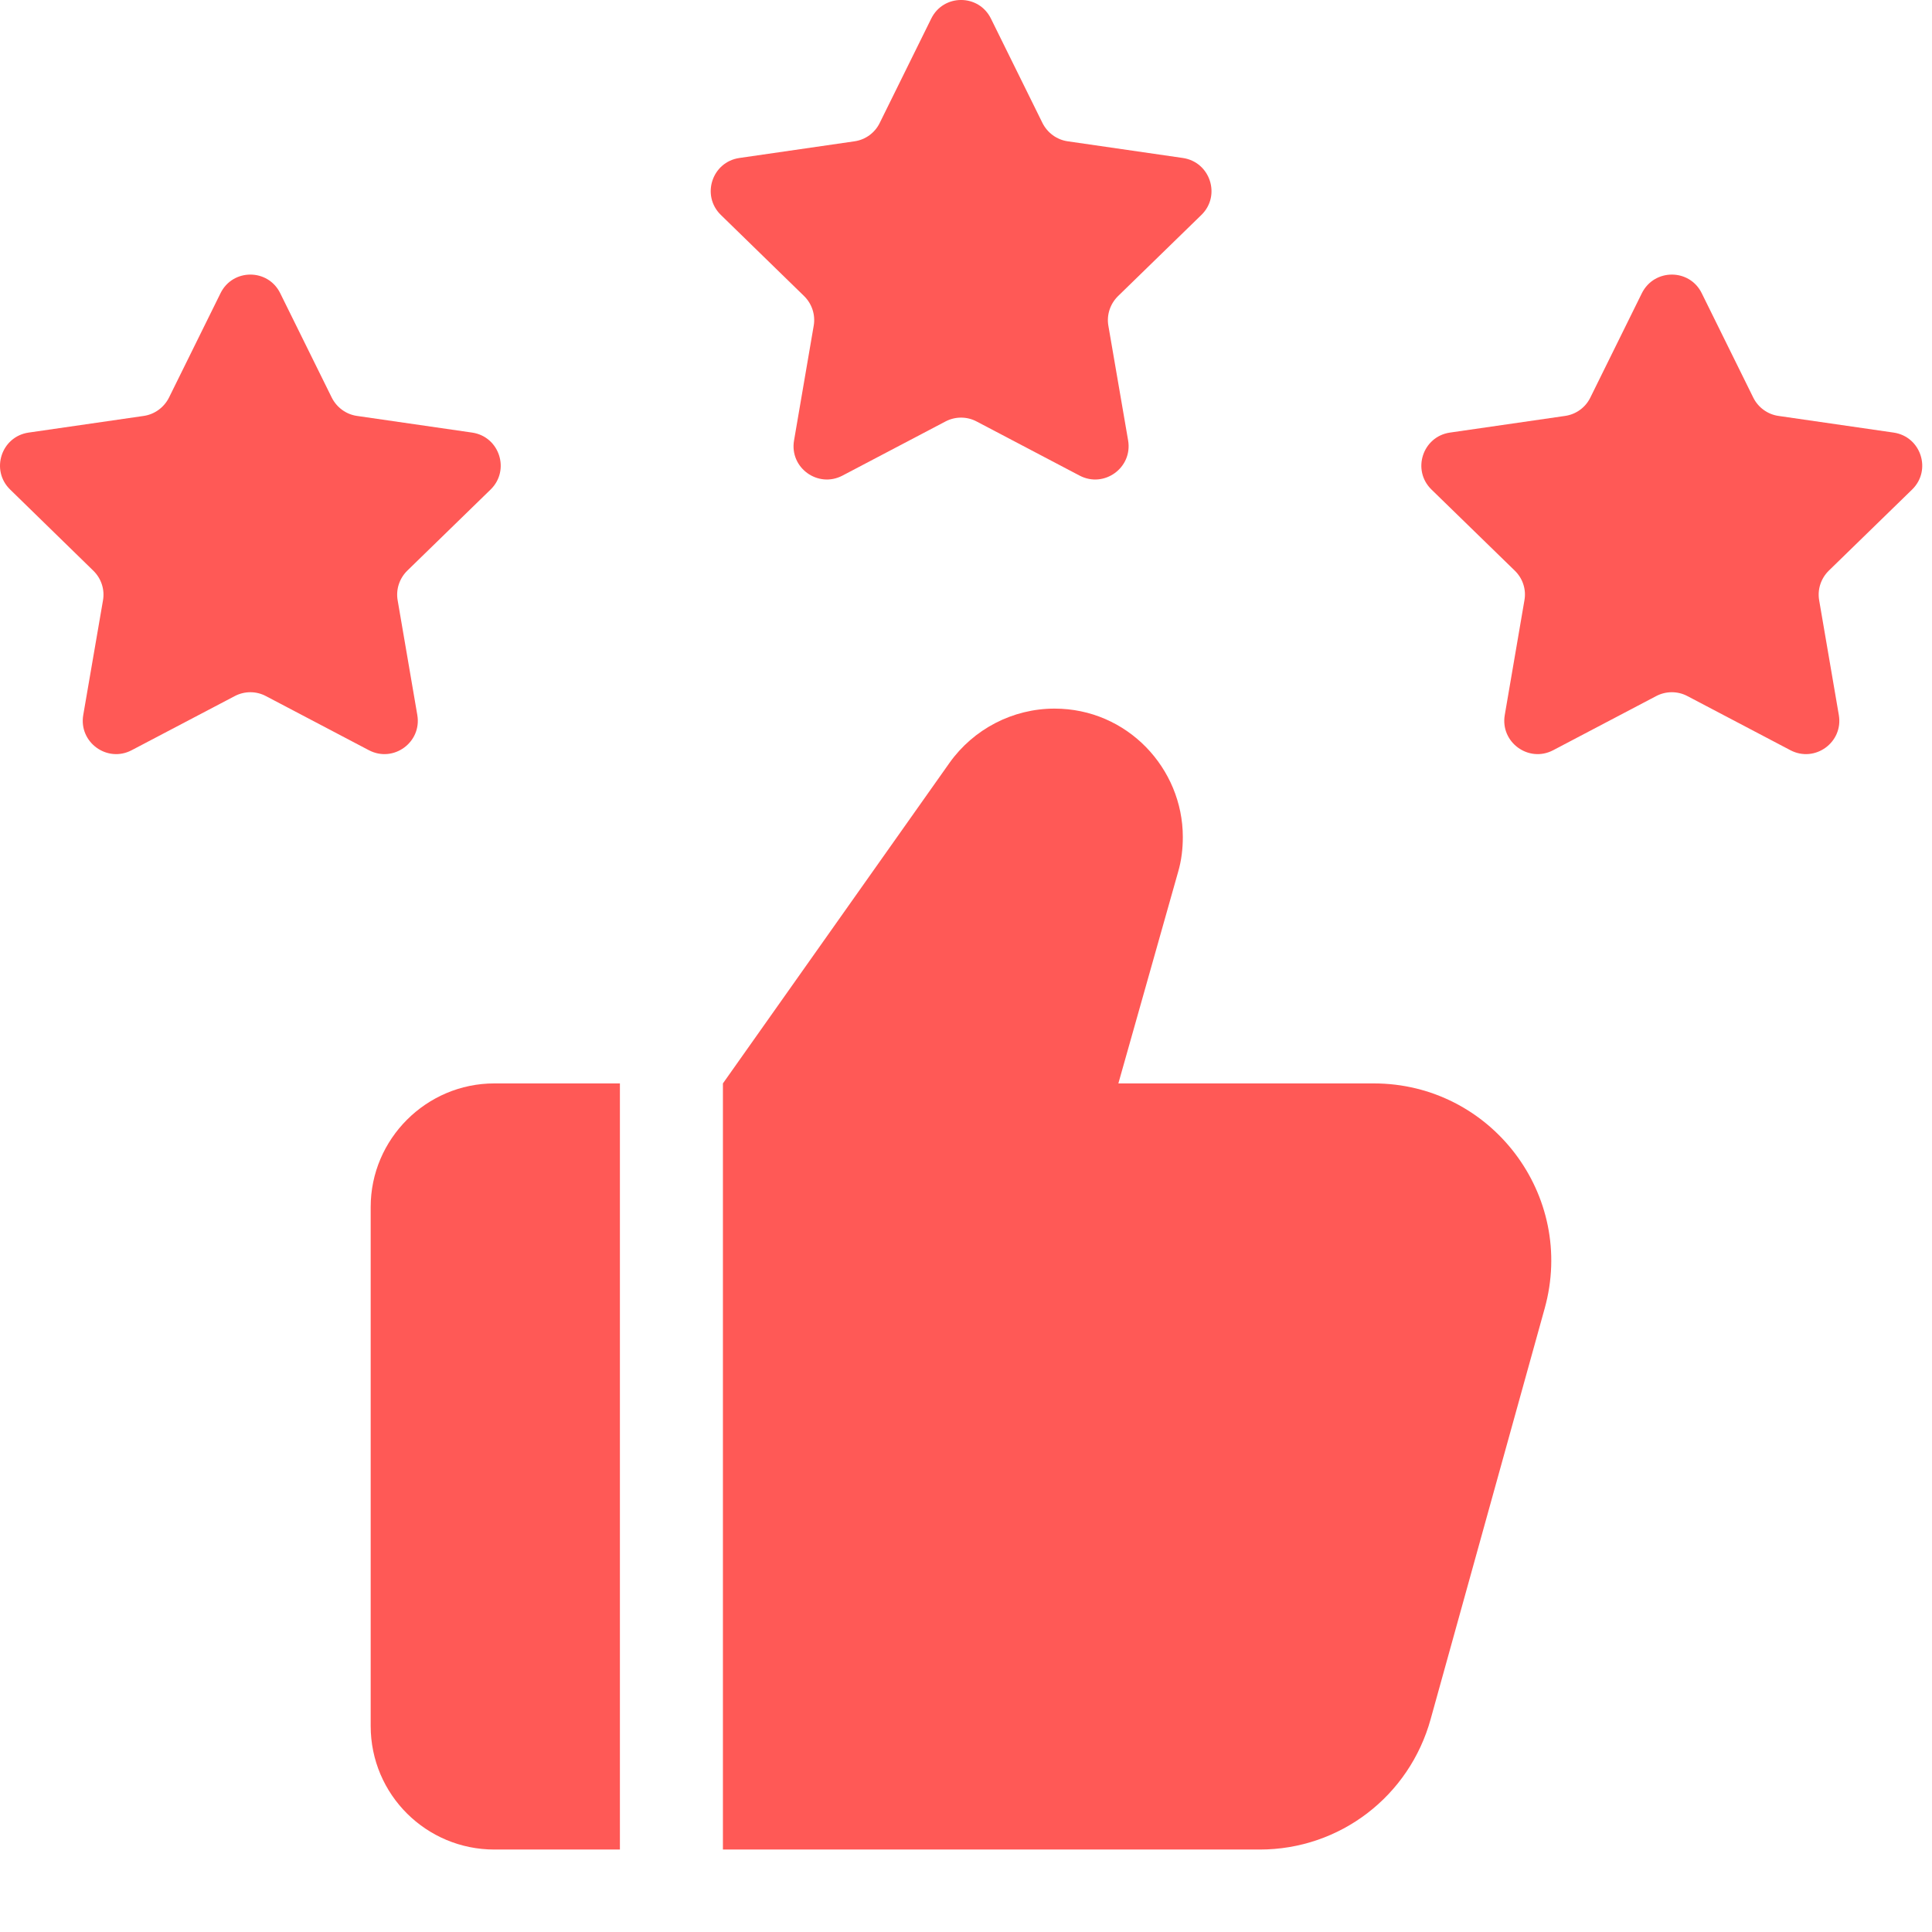 <svg width="22" height="22" viewBox="0 0 22 22" fill="none" xmlns="http://www.w3.org/2000/svg">
<path d="M7.059 12.337H5.629C4.855 12.337 4.221 12.97 4.221 13.744V19.654C4.221 20.436 4.855 21.061 5.629 21.061H7.059V12.337Z" fill="#FF5956"/>
<path d="M17.589 14.901L16.291 19.576C16.049 20.452 15.26 21.061 14.345 21.061H8.232V12.337L10.812 8.687C11.085 8.303 11.531 8.069 12.008 8.069C12.836 8.069 13.469 8.749 13.469 9.531C13.469 9.664 13.454 9.797 13.415 9.93L12.735 12.337H15.643C16.979 12.337 17.949 13.611 17.589 14.901Z" fill="#FF5956"/>
<path d="M3.191 3.339L3.778 4.528C3.834 4.639 3.94 4.718 4.064 4.736L5.377 4.926C5.688 4.972 5.812 5.354 5.587 5.574L4.637 6.499C4.548 6.587 4.507 6.712 4.528 6.835L4.752 8.142C4.805 8.453 4.48 8.689 4.201 8.543L3.027 7.926C2.917 7.868 2.785 7.868 2.674 7.926L1.499 8.543C1.221 8.689 0.895 8.453 0.948 8.142L1.173 6.835C1.194 6.712 1.153 6.587 1.063 6.499L0.115 5.574C-0.11 5.354 0.014 4.972 0.325 4.926L1.638 4.736C1.761 4.718 1.868 4.639 1.924 4.528L2.511 3.339C2.65 3.056 3.052 3.056 3.191 3.339Z" fill="#FF5956"/>
<path d="M11.284 0.212L11.871 1.401C11.927 1.512 12.033 1.591 12.158 1.609L13.47 1.799C13.781 1.845 13.906 2.227 13.681 2.447L12.731 3.372C12.642 3.46 12.6 3.585 12.621 3.708L12.846 5.015C12.899 5.326 12.573 5.562 12.294 5.416L11.12 4.799C11.01 4.741 10.878 4.741 10.767 4.799L9.593 5.416C9.314 5.562 8.988 5.326 9.042 5.015L9.266 3.708C9.287 3.585 9.246 3.46 9.157 3.372L8.208 2.447C7.983 2.227 8.107 1.845 8.419 1.799L9.731 1.609C9.855 1.591 9.962 1.513 10.017 1.401L10.604 0.212C10.743 -0.071 11.145 -0.071 11.284 0.212Z" fill="#FF5956"/>
<path d="M19.378 3.339L19.965 4.528C20.02 4.639 20.127 4.718 20.251 4.736L21.564 4.926C21.875 4.972 21.999 5.354 21.774 5.574L20.824 6.499C20.735 6.587 20.694 6.712 20.715 6.835L20.939 8.142C20.992 8.453 20.667 8.689 20.388 8.543L19.214 7.926C19.104 7.868 18.971 7.868 18.86 7.926L17.686 8.543C17.408 8.689 17.082 8.453 17.135 8.142L17.359 6.835C17.381 6.712 17.34 6.587 17.25 6.499L16.3 5.574C16.075 5.354 16.199 4.972 16.51 4.926L17.823 4.736C17.947 4.718 18.054 4.64 18.109 4.528L18.696 3.339C18.837 3.056 19.239 3.056 19.378 3.339Z" fill="#FF5956"/>
</svg>
